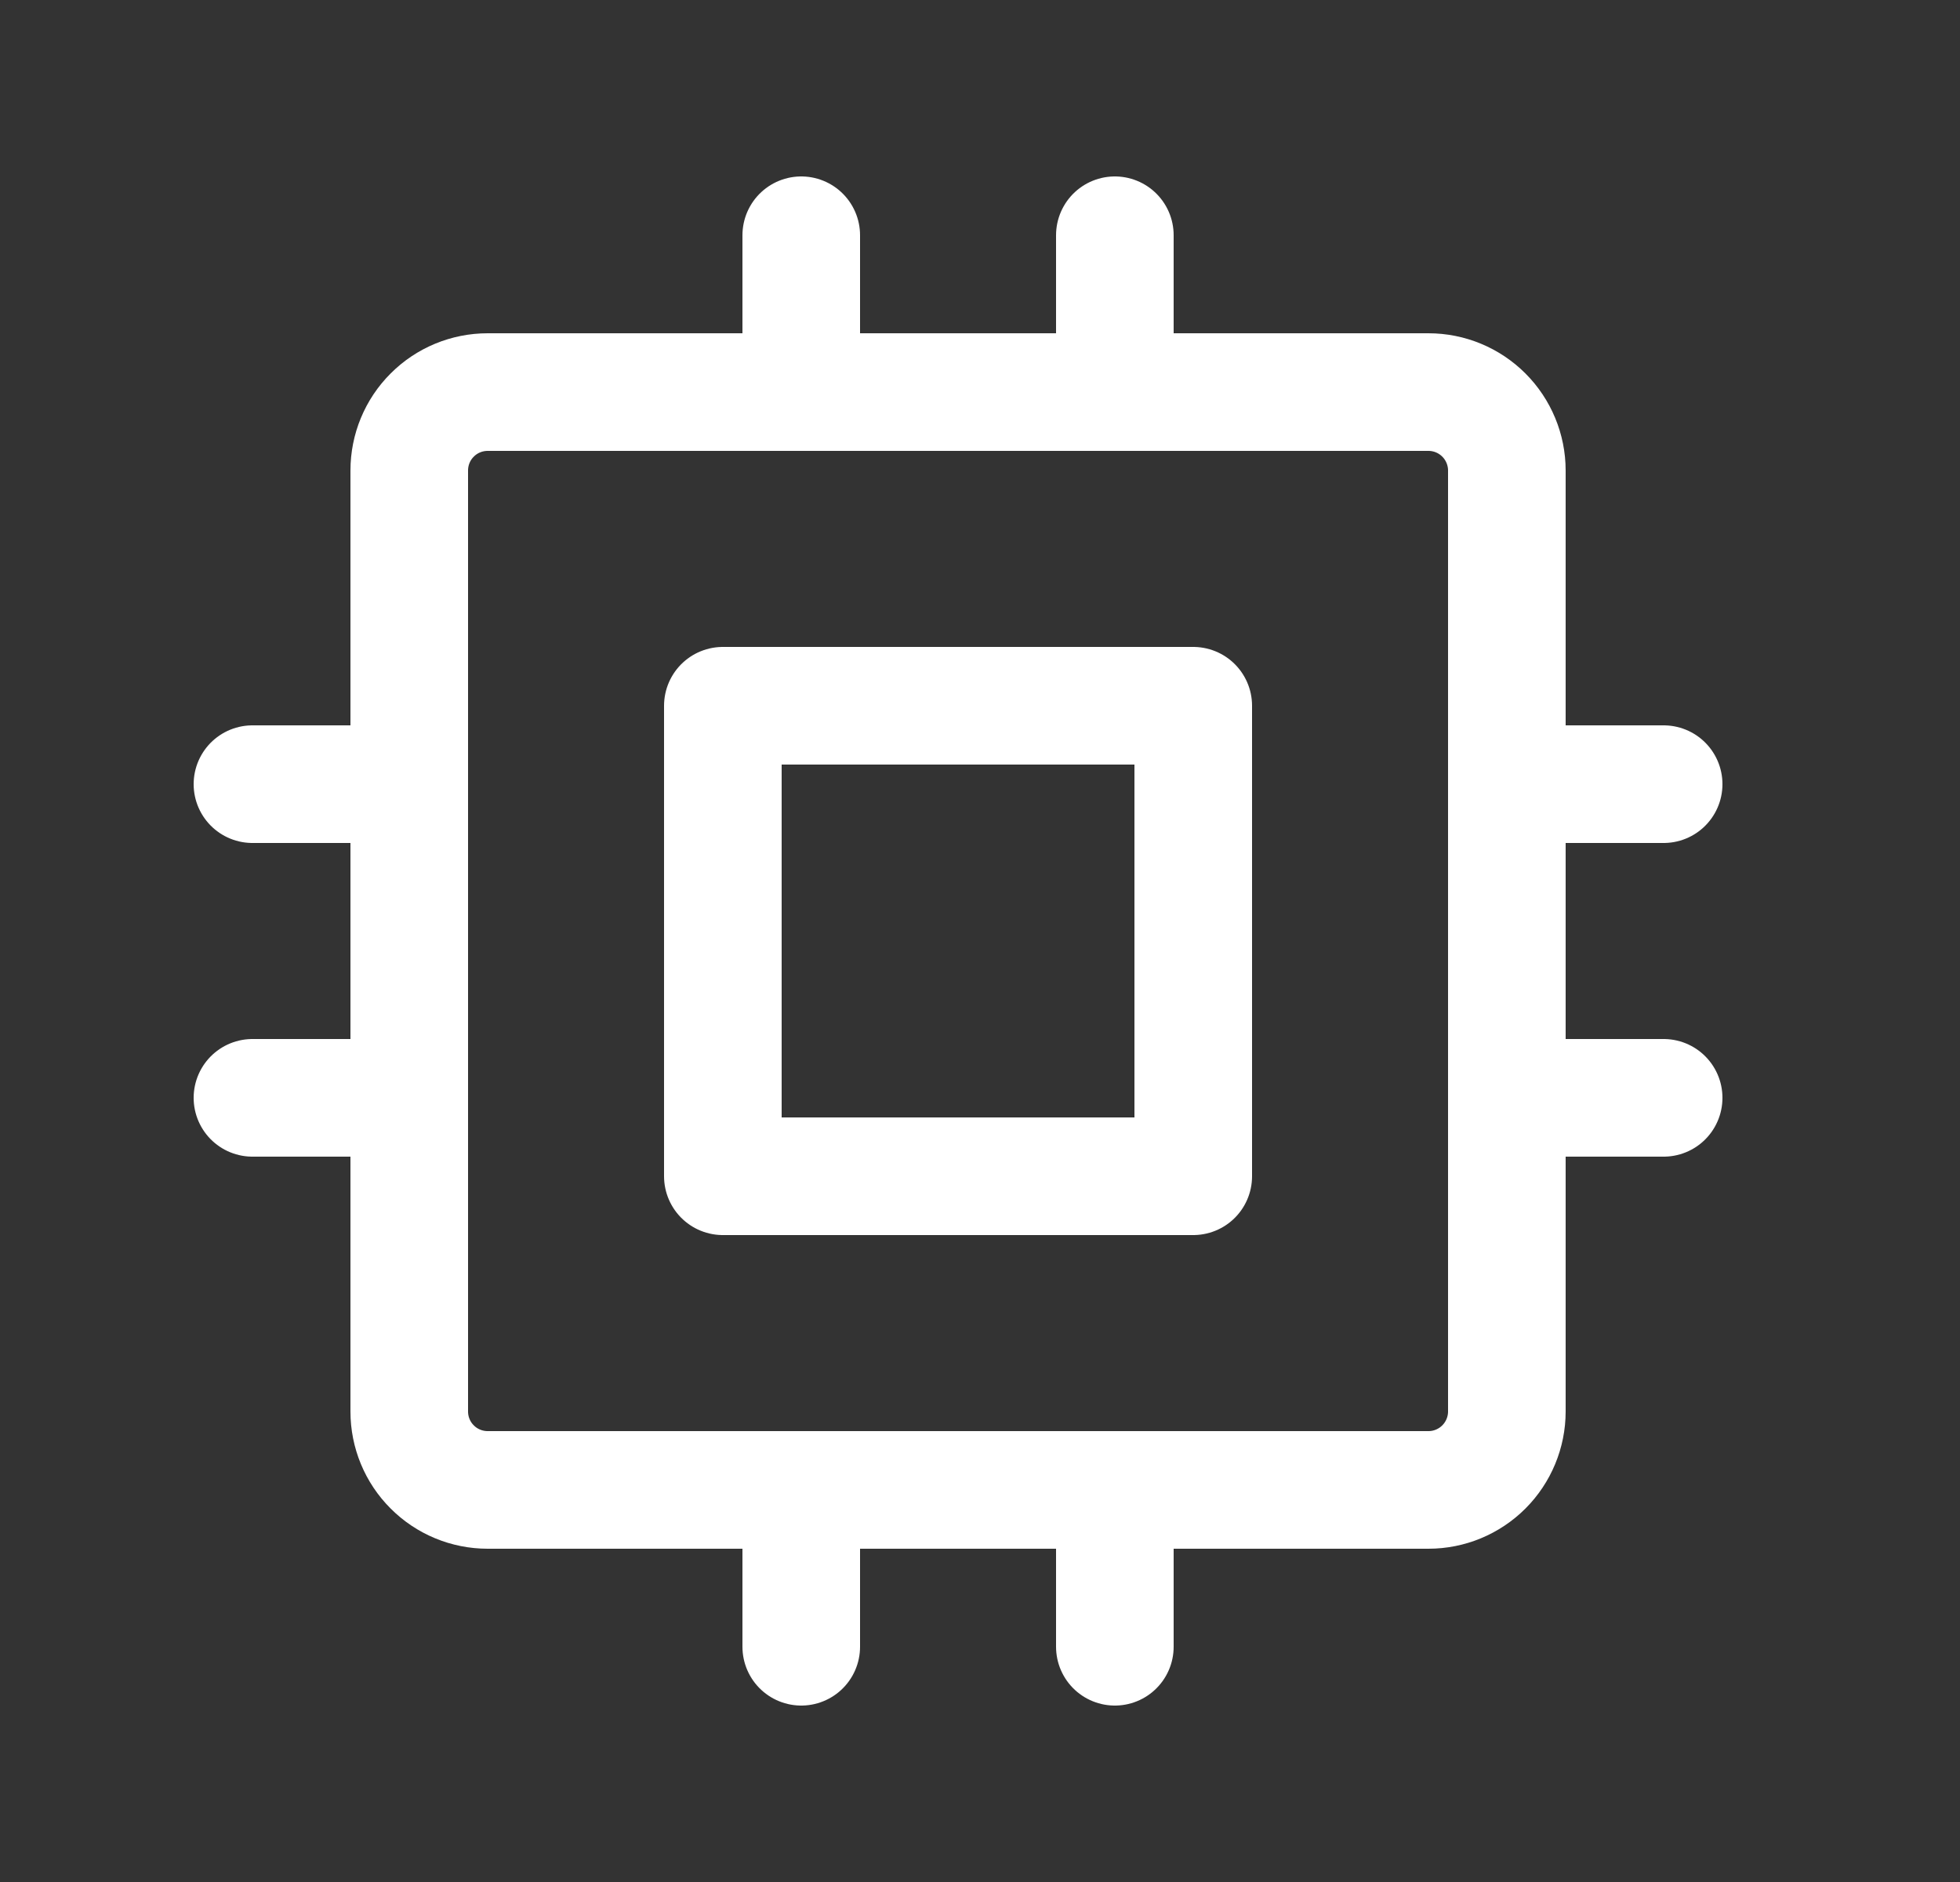 <svg xmlns="http://www.w3.org/2000/svg" fill="none" viewBox="0 0 25 24" height="24" width="25">
<rect x="0" y="0" width="25" height="24" fill="#333333" stroke="none"/>
<g clip-path="url(#clip0_2867_6264)">
<path stroke-linejoin="round" stroke-linecap="round" stroke-width="1.5" stroke="white" d="M5.22 6C5.22 5.735 5.325 5.48 5.513 5.293C5.7 5.105 5.955 5 6.22 5H18.22C18.485 5 18.739 5.105 18.927 5.293C19.114 5.48 19.22 5.735 19.22 6V18C19.22 18.265 19.114 18.52 18.927 18.707C18.739 18.895 18.485 19 18.22 19H6.22C5.955 19 5.7 18.895 5.513 18.707C5.325 18.52 5.22 18.265 5.22 18V6Z"></path>
<path stroke-linejoin="round" stroke-linecap="round" stroke-width="1.5" stroke="white" d="M9.22 9H15.22V15H9.22V9Z"></path>
<path stroke-linejoin="round" stroke-linecap="round" stroke-width="1.5" stroke="white" d="M3.22 10H5.22"></path>
<path stroke-linejoin="round" stroke-linecap="round" stroke-width="1.5" stroke="white" d="M3.22 14H5.22"></path>
<path stroke-linejoin="round" stroke-linecap="round" stroke-width="1.5" stroke="white" d="M10.22 3V5"></path>
<path stroke-linejoin="round" stroke-linecap="round" stroke-width="1.5" stroke="white" d="M14.22 3V5"></path>
<path stroke-linejoin="round" stroke-linecap="round" stroke-width="1.5" stroke="white" d="M21.22 10H19.22"></path>
<path stroke-linejoin="round" stroke-linecap="round" stroke-width="1.5" stroke="white" d="M21.22 14H19.22"></path>
<path stroke-linejoin="round" stroke-linecap="round" stroke-width="1.5" stroke="white" d="M14.22 21V19"></path>
<path stroke-linejoin="round" stroke-linecap="round" stroke-width="1.5" stroke="white" d="M10.22 21V19"></path>
</g>
<defs>
<clipPath id="clip0_2867_6264">
<rect transform="translate(0.22)" fill="white" height="24" width="24"></rect>
</clipPath>
</defs>
</svg>
